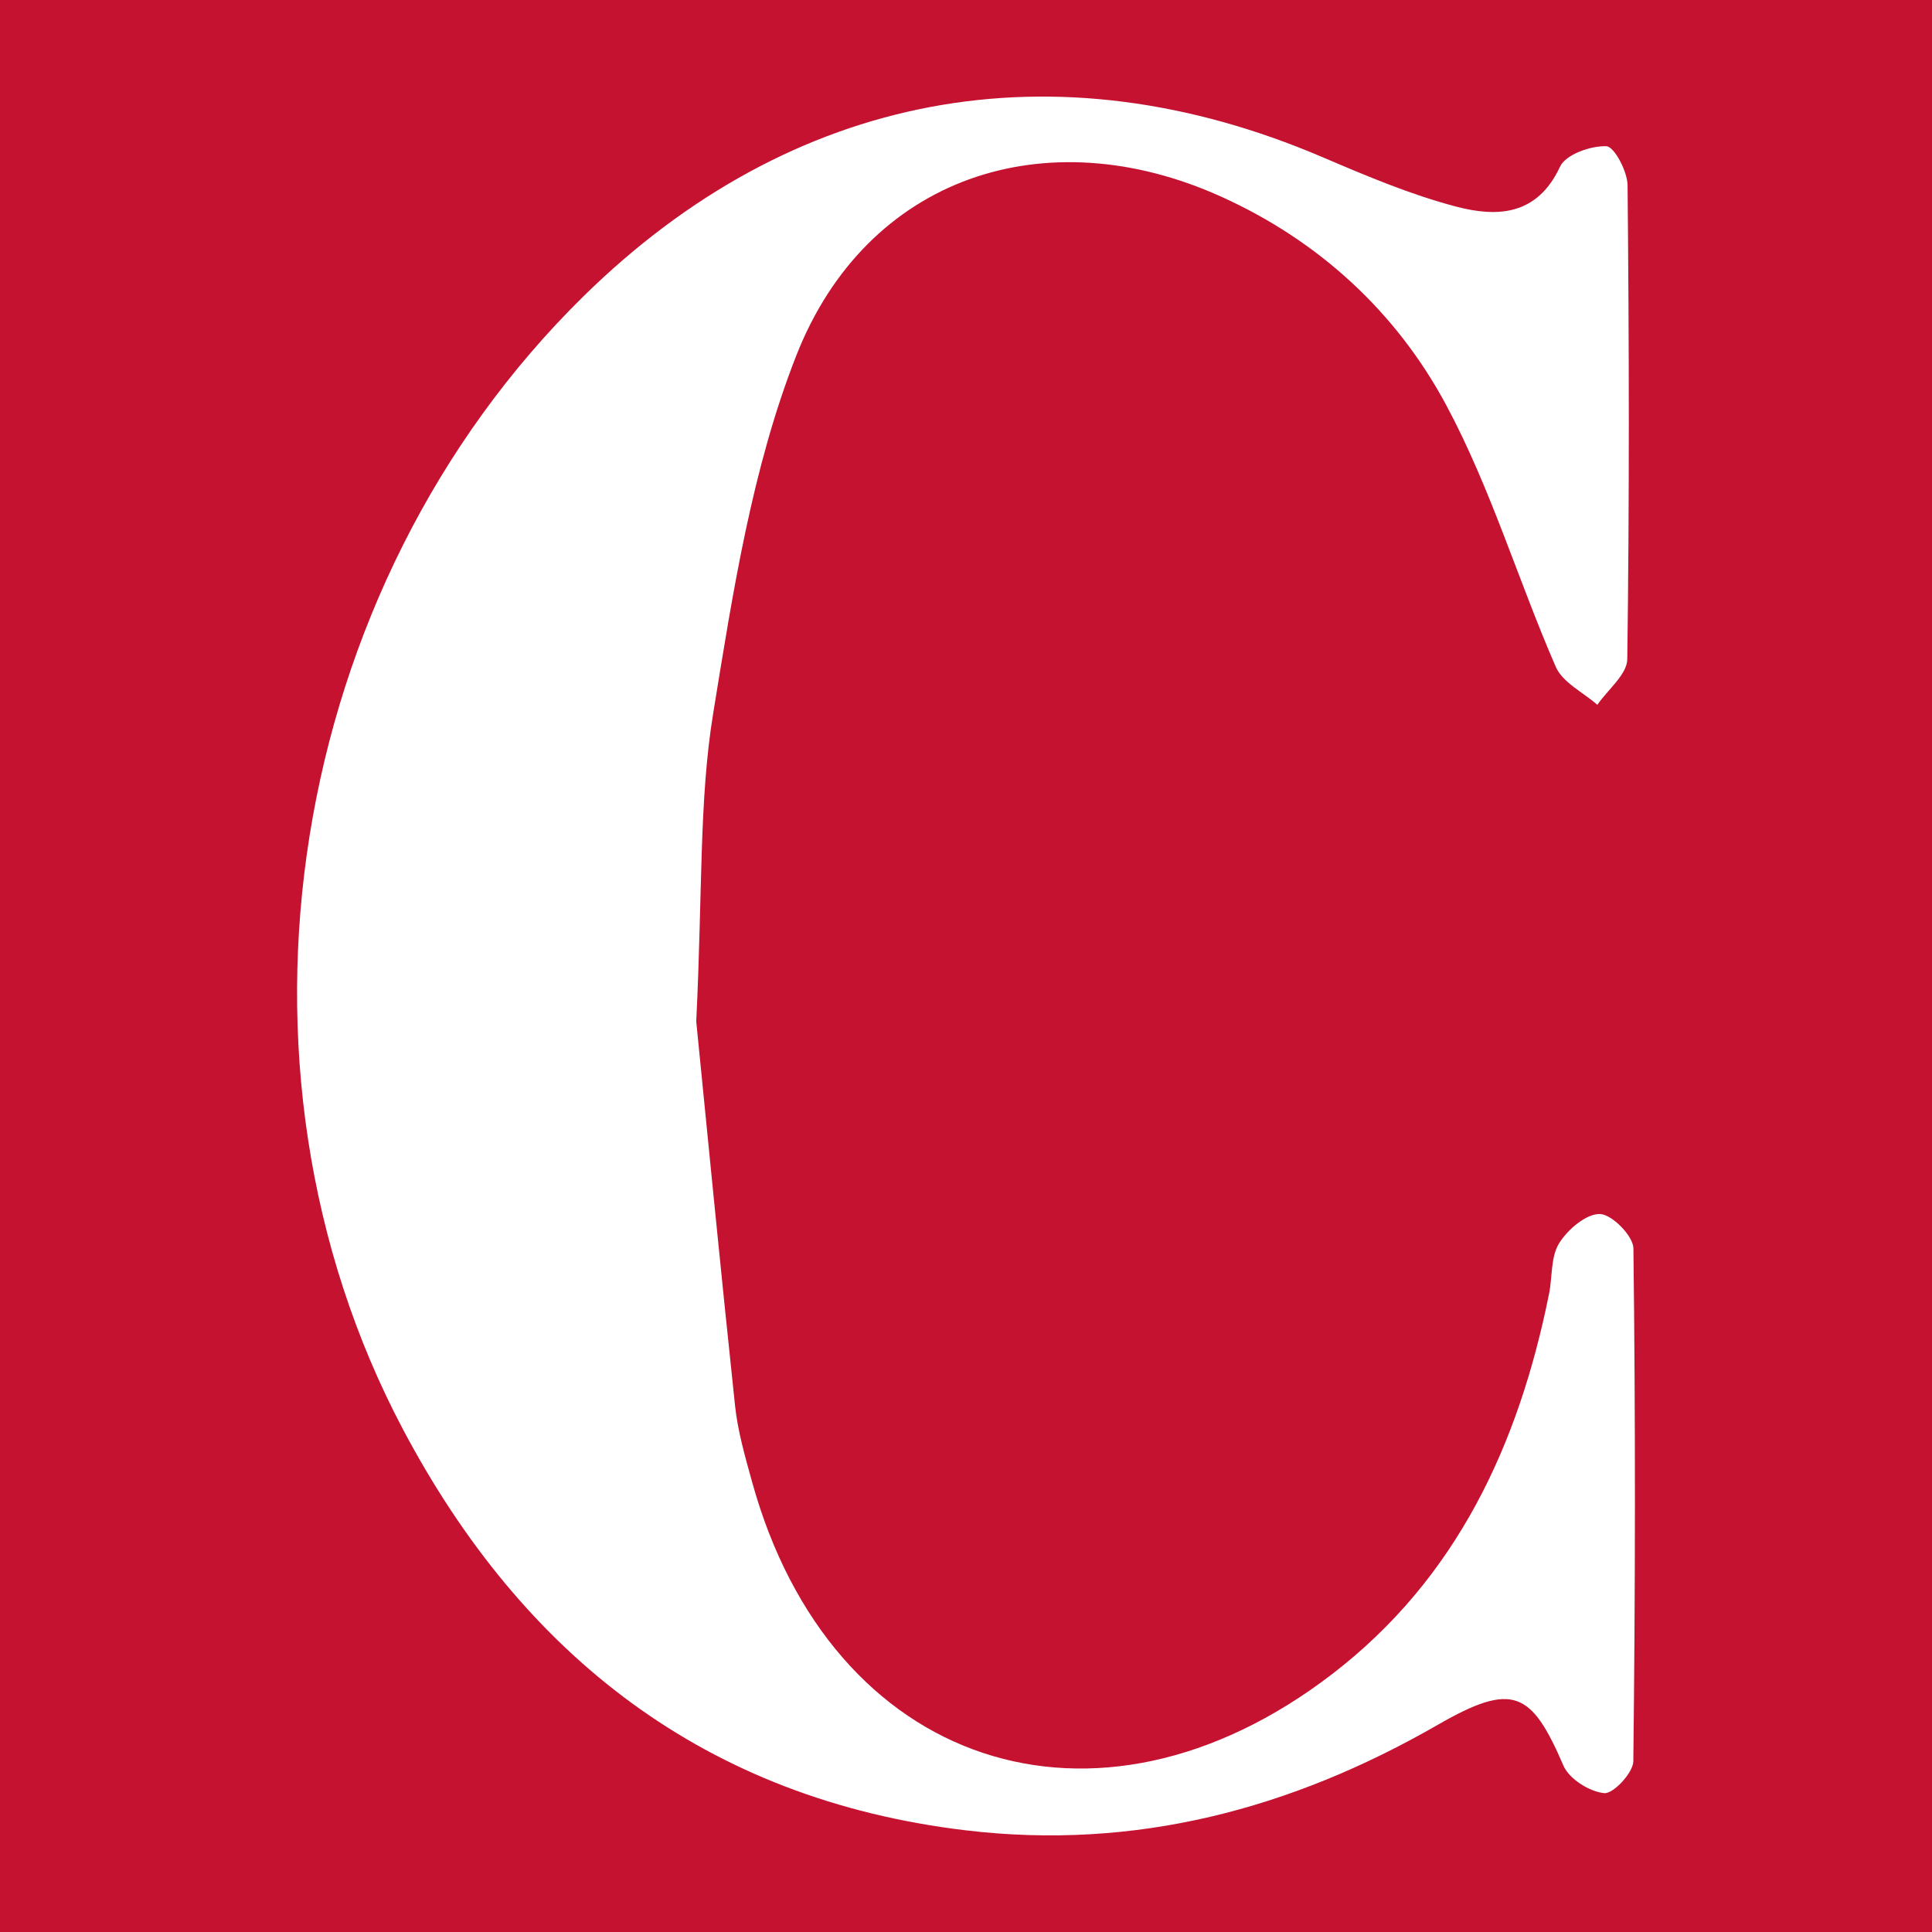 <?xml version="1.0" encoding="utf-8"?>
<!-- Generator: Adobe Illustrator 24.3.0, SVG Export Plug-In . SVG Version: 6.00 Build 0)  -->
<svg version="1.1" id="Layer_1" xmlns="http://www.w3.org/2000/svg" xmlns:xlink="http://www.w3.org/1999/xlink" x="0px" y="0px"
	 width="200px" height="200px" viewBox="0 0 200 200" enable-background="new 0 0 200 200" xml:space="preserve">
<rect x="0" y="0" width="200" height="200" fill="#333333" stroke="none"/>
<rect x="-207.667" width="200" height="200"/>
<rect fill="#C41230" width="200" height="200"/>
<path fill="none" d="M127.702,308.792l1.517-23.363c-0.388,5.574-0.758,11.149-1.157,16.722
	C127.862,304.936,127.706,307.086,127.702,308.792z"/>
<g>
	<path fill="#FFFFFF" d="M72.075,105.746c1.039,10.404,2.458,25.097,4.018,39.775c0.282,2.654,1.042,5.274,1.756,7.861
		c8.148,29.533,35.589,38.706,60.057,19.917c12.913-9.917,19.313-23.77,22.453-39.375c0.353-1.755,0.162-3.809,1.038-5.218
		c0.885-1.424,2.806-3.071,4.229-3.032c1.238,0.034,3.448,2.272,3.464,3.559c0.221,17.695,0.198,35.395-0.009,53.091
		c-0.014,1.19-2.068,3.386-3.01,3.301c-1.52-0.137-3.633-1.469-4.224-2.844c-3.301-7.674-5.217-8.713-12.975-4.247
		c-15.237,8.772-31.402,13.036-48.923,10.938c-26.867-3.216-45.794-18.03-58.215-41.473c-20.012-37.773-12.018-87.164,18.65-117.309
		c21.574-21.206,48.739-26.292,76.512-14.424c4.517,1.93,9.091,3.869,13.819,5.115c4.23,1.115,8.407,0.982,10.782-4.132
		c0.584-1.258,3.171-2.172,4.796-2.111c0.813,0.03,2.178,2.606,2.192,4.041c0.16,16.353,0.196,32.709-0.03,49.06
		c-0.022,1.588-2.019,3.149-3.099,4.723c-1.471-1.295-3.596-2.306-4.304-3.934c-3.906-8.982-6.735-18.508-11.339-27.092
		c-5.153-9.607-13.145-16.988-23.275-21.569c-18.206-8.233-36.737-2.061-44.004,16.437c-4.594,11.693-6.572,24.552-8.609,37.069
		C72.36,82.879,72.735,92.184,72.075,105.746z"/>
</g>
</svg>
